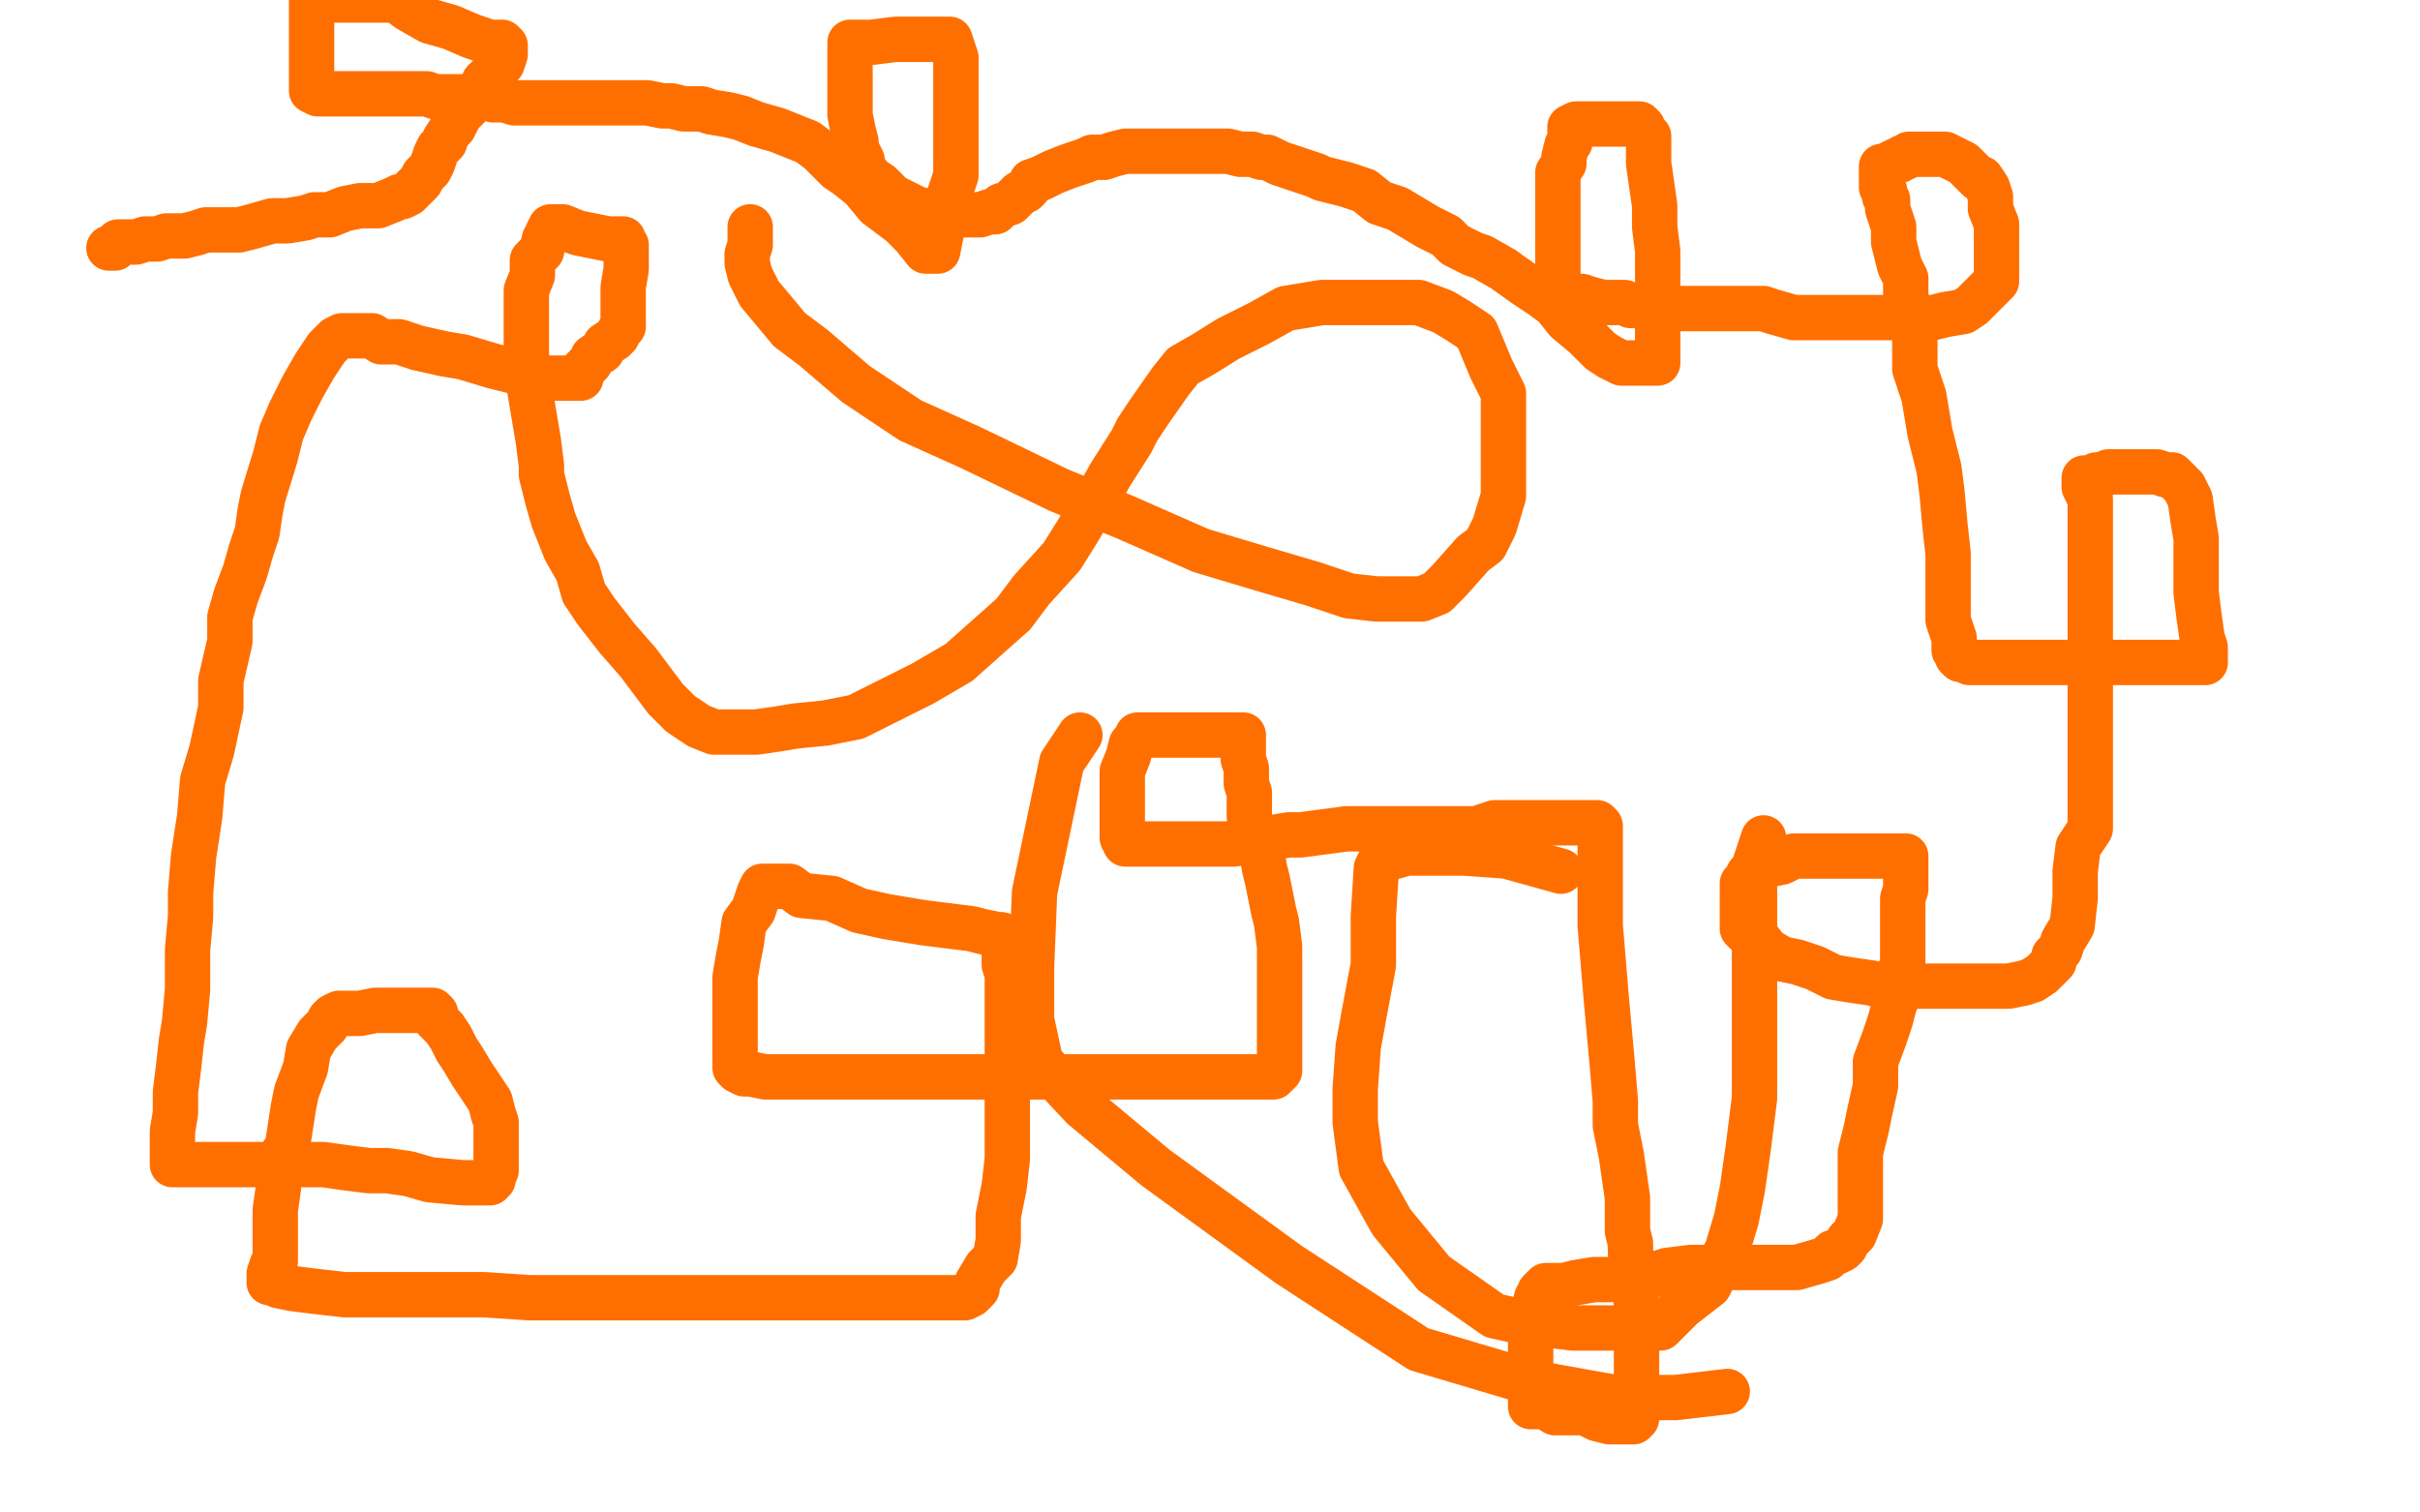<?xml version="1.0" standalone="no"?>
<!DOCTYPE svg PUBLIC "-//W3C//DTD SVG 1.1//EN"
"http://www.w3.org/Graphics/SVG/1.1/DTD/svg11.dtd">

<svg width="800" height="500" version="1.1" xmlns="http://www.w3.org/2000/svg" xmlns:xlink="http://www.w3.org/1999/xlink" style="stroke-antialiasing: false"><desc>This SVG has been created on https://colorillo.com/</desc><rect x='0' y='0' width='800' height='500' style='fill: rgb(255,255,255); stroke-width:0' /><polyline points="248,75 248,76 248,76 248,78 248,78 248,79 248,79 248,81 248,81 247,84 247,84 247,87 248,91 251,97 256,103 261,109 269,115 283,127 301,139 321,148 350,162 372,171 397,182 417,188 434,193 446,197 455,198 462,198 466,198 470,198 475,196 479,192 487,183 491,180 494,174 497,164 497,156 497,149 497,141 497,130 493,122 488,110 482,106 477,103 469,100 461,100 453,100 446,100 437,100 425,102 416,107 406,112 398,117 391,121 387,126 380,136 376,142 374,146 367,157 362,166 356,176 351,184 341,195 335,203 326,211 317,219 305,226 297,230 283,237 273,239 263,240 257,241 250,242 246,242 242,242 236,242 231,240 225,236 220,231 211,219 204,211 197,202 193,196 191,189 187,182 183,172 181,165 179,157 179,154 178,146 177,140 176,134 175,128 175,122 175,121 174,119 174,118 174,115 174,110 174,106 174,102 174,96 176,91 176,86 179,83 180,79 181,78 181,77 182,75 186,75 191,77 196,78 201,79 202,79 206,79 206,80 207,81 207,82 207,84 207,89 206,95 206,100 206,102 206,103 206,104 206,105 206,106 206,107 206,108 205,109 204,111 203,112 200,114 199,116 196,118 195,120 194,121 192,123 192,124 192,125 191,125 190,125 189,125 188,125 185,125 179,125 171,123 163,121 153,118 147,117 138,115 132,113 126,113 123,111 119,111 118,111 117,111 116,111 115,111 113,111 111,112 109,114 108,115 104,121 100,128 96,136 93,143 91,151 87,164 86,169 85,176 83,182 81,189 78,197 76,204 76,212 73,225 73,234 70,248 67,258 66,270 64,283 63,295 63,303 62,314 62,321 62,327 61,338 60,344 59,353 58,361 58,368 57,374 57,379 57,381 57,382 57,383 57,384 57,385 58,385 60,385 64,385 72,385 79,385 87,385 97,385 107,385 114,386 122,387 128,387 135,388 142,390 153,391 156,391 159,391 160,391 161,391 162,391 163,390 163,389 164,387 164,384 164,378 164,376 164,371 163,368 162,364 160,361 156,355 153,350 151,347 149,343 147,340 146,339 144,337 144,335 143,334 142,334 141,334 140,334 136,334 131,334 124,334 119,335 113,335 112,335 110,336 109,337 108,339 105,342 102,347 101,353 98,361 97,366 95,379 93,382 92,393 91,400 91,404 91,406 91,411 91,414 91,417 90,418 89,421 89,422 89,423 89,424 90,424 92,425 97,426 105,427 114,428 133,428 140,428 160,428 175,429 186,429 199,429 209,429 221,429 228,429 239,429 248,429 257,429 264,429 278,429 285,429 294,429 302,429 309,429 313,429 316,429 317,429 318,429 319,429 321,428 323,426 323,424 326,419 329,416 330,410 330,402 332,392 333,383 333,372 333,362 333,354 333,347 333,340 333,329 333,322 332,319 332,317 332,316 332,312 332,311 331,310 331,309 330,309 325,308 321,307 313,306 305,305 293,303 284,301 275,297 265,296 261,293 258,293 256,293 255,293 254,293 252,293 251,295 249,301 246,305 245,312 244,317 243,323 243,328 243,335 243,341 243,346 243,351 243,352 243,353 244,354 246,355 248,355 253,356 260,356 273,356 284,356 299,356 316,356 331,356 351,356 362,356 376,356 386,356 395,356 405,356 412,356 417,356 418,356 419,356 421,356 423,354 423,351 423,350 423,346 423,342 423,338 423,334 423,329 423,322 423,317 423,313 422,305 421,301 419,291 418,287 417,281 415,277 414,274 413,270 413,266 413,262 412,259 412,256 412,254 411,251 411,249 411,247 411,246 411,244 411,243 410,243 408,243 403,243 397,243 391,243 389,243 386,243 385,243 384,243 382,243 381,243 380,243 379,243 377,243 376,243 376,244 374,246 373,250 371,255 371,259 371,263 371,268 371,270 371,273 371,275 371,277 372,279 373,279 374,279 379,279 385,279 393,279 400,279 408,279 414,278 426,276 430,276 445,274 454,274 464,274 473,274 481,274 488,274 494,272 500,272 504,272 513,272 518,272 520,272 524,272 526,272 527,272 528,272 529,273 529,274 529,284 529,294 529,306 530,318 531,330 532,341 533,352 534,364 534,372 536,382 537,389 538,396 538,404 538,407 539,411 539,414 540,418 540,420 540,423 540,425 541,431 541,435 541,440 541,443 541,449 541,452 541,455 541,459 541,463 541,465 541,467 541,468 541,469 540,470 539,470 537,470 534,470 532,470 528,469 524,467 520,467 514,467 511,465 509,465 508,465 507,465 506,465 506,464 506,463 506,462 506,457 506,453 506,449 506,446 506,443 506,442 506,441 506,439 506,438 506,437 507,436 507,434 507,433 508,429 509,429 509,427 511,425 514,425 517,425 521,424 527,423 532,423 540,422 545,422 551,420 559,419 566,419 573,419 580,419 589,419 594,419 601,417 604,416 606,414 607,414 609,413 610,412 611,410 613,408 615,403 615,398 615,386 615,381 617,373 618,368 620,359 620,351 623,343 625,337 626,333 628,327 628,324 628,323 628,321 629,320 629,318 629,316 629,312 629,311 629,308 629,306 629,300 629,297 630,294 630,291 630,286 630,285 630,284 630,283 629,283 627,283 626,283 623,283 619,283 612,283 608,283 604,283 601,283 597,283 593,283 589,285 584,286 581,288 579,289 578,289 577,291 576,292 576,293 576,295 576,298 576,300 576,304 576,307 577,308 581,310 584,314 589,317 594,318 600,320 606,323 612,324 619,325 622,326 626,326 630,326 634,326 638,326 645,326 649,326 656,326 659,326 661,326 664,326 669,325 672,324 675,322 677,320 679,318 679,316 681,314 682,311 685,306 686,297 686,288 687,280 691,274 691,265 691,257 691,250 691,243 691,237 691,227 691,217 691,210 691,200 691,191 691,184 691,176 691,170 691,165 689,161 689,159 689,158 690,158 691,158 693,157 695,157 697,156 699,156 701,156 702,156 704,156 706,156 708,156 711,156 713,156 716,157 717,157 718,157 719,158 720,159 721,160 722,161 723,163 724,165 725,172 726,178 726,186 726,196 727,204 728,211 729,214 729,216 729,218 729,219 727,219 725,219 723,219 721,219 717,219 713,219 709,219 706,219 704,219 703,219 699,219 697,219 692,219 688,219 684,219 682,219 680,219 678,219 676,219 674,219 670,219 665,219 663,219 658,219 654,219 653,219 651,219 649,218 648,218 647,217 647,216 646,215 646,211 644,205 644,200 644,192 644,183 643,174 642,163 641,155 638,143 636,131 633,122 633,111 630,98 630,92 628,88 627,84 626,80 626,75 625,72 624,69 624,66 623,65 623,64 623,63 622,62 622,61 622,60 622,59 622,58 622,56 622,55 623,55 625,54 627,53 628,53 629,52 630,52 631,51 633,51 634,51 636,51 638,51 640,51 643,51 647,53 649,54 651,56 654,59 655,59 657,62 658,65 658,69 660,74 660,76 660,81 660,86 660,87 660,93 658,95 656,97 653,100 652,101 649,103 643,104 639,105 634,105 630,105 623,105 618,105 613,105 608,105 600,105 596,105 593,105 586,103 583,102 580,102 577,102 574,102 568,102 563,102 558,102 555,102 551,102 550,102 545,101 542,101 539,101 537,100 534,100 530,100 526,99 523,98 520,98 519,98 518,98 516,97 515,96 515,95 515,93 515,90 515,88 515,82 515,76 515,70 515,62 515,57 517,54 517,52 518,48 519,47 519,45 519,43 519,42 521,41 522,41 524,41 529,41 532,41 536,41 540,41 541,41 542,41 543,42 544,44 545,45 545,49 545,54 546,61 547,68 547,75 548,83 548,86 548,90 548,95 548,100 548,108 548,111 548,113 548,115 548,116 548,118 548,120 547,120 546,120 543,120 537,120 536,120 532,118 529,116 527,114 524,111 518,106 514,101 510,98 504,94 497,89 490,85 487,84 481,81 480,80 478,78 472,75 467,72 462,69 456,67 451,63 445,61 437,59 435,58 429,56 426,55 423,54 419,52 417,52 414,51 412,51 410,51 406,50 402,50 397,50 393,50 387,50 381,50 377,50 372,50 368,51 365,52 363,52 361,52 359,53 356,54 353,55 348,57 346,58 344,59 341,60 340,62 339,63 337,64 335,66 334,67 331,68 329,70 327,70 324,71 323,71 319,71 316,71 312,71 307,70 303,69 299,67 295,65 293,63 291,61 288,59 285,55 285,53 283,49 283,47 282,43 281,38 281,34 281,29 281,25 281,23 281,22 281,20 281,18 281,17 281,15 281,14 282,14 285,14 287,14 288,14 296,13 300,13 303,13 307,13 309,13 310,13 311,13 312,13 313,13 314,13 316,19 316,24 316,30 316,35 316,45 316,51 316,58 314,64 314,69 312,73 311,78 310,83 309,83 307,83 306,83 302,78 298,74 290,68 285,62 280,58 277,56 271,50 267,47 262,45 257,43 250,41 245,39 241,38 235,37 232,36 226,36 222,35 219,35 214,34 211,34 206,34 203,34 199,34 195,34 190,34 188,34 182,34 180,34 177,34 174,34 170,34 167,33 163,33 159,32 156,32 155,32 151,32 149,32 144,32 141,31 138,31 136,31 134,31 130,31 127,31 123,31 120,31 117,31 114,31 111,31 109,31 107,31 106,31 105,31 103,30 103,29 103,27 103,25 103,22 103,18 103,15 103,12 103,9 103,5 103,3 103,1 103,0 131,0 135,3 142,7 149,9 156,12 162,14 166,14 166,15 167,15 167,16 167,18 166,21 163,24 160,27 158,32 156,34 154,36 152,38 151,40 150,42 149,43 147,46 147,47 145,49 144,51 143,54 142,56 141,57 140,58 139,60 138,61 135,64 133,65 132,65 130,66 125,68 119,68 114,69 109,71 104,71 101,72 95,73 90,73 83,75 79,76 78,76 75,76 72,76 70,76 68,76 65,77 61,78 60,78 58,78 55,78 52,79 48,79 45,80 44,80 43,80 42,80 41,80 39,80 39,81 38,82 37,82 36,82" style="fill: none; stroke: #ff6f00; stroke-width: 15; stroke-linejoin: round; stroke-linecap: round; stroke-antialiasing: false; stroke-antialias: 0; opacity: 1.0"/>
<polyline points="357,243 351,252 351,252 342,295 342,295 341,320 341,320 341,337 341,337 344,351 344,351 358,366 358,366 382,386 382,386 426,418 469,446 506,457 534,462 554,462 571,460" style="fill: none; stroke: #ff6f00; stroke-width: 15; stroke-linejoin: round; stroke-linecap: round; stroke-antialiasing: false; stroke-antialias: 0; opacity: 1.0"/>
<polyline points="516,288 498,283 498,283 484,282 484,282 475,282 475,282 465,282 465,282 458,284 458,284 457,285 457,285 456,285 456,285 455,287 455,287 454,303 454,303 454,319 454,319 451,335 451,335 449,346 449,346 448,360 448,360 448,371 450,386 460,404 474,421 494,435 503,437 520,439 540,439 549,439 556,432 565,425 571,413 574,403 576,393 578,379 580,363 580,348 580,331 580,314 580,307 580,298 580,286 583,277" style="fill: none; stroke: #ff6f00; stroke-width: 15; stroke-linejoin: round; stroke-linecap: round; stroke-antialiasing: false; stroke-antialias: 0; opacity: 1.0"/>
</svg>
